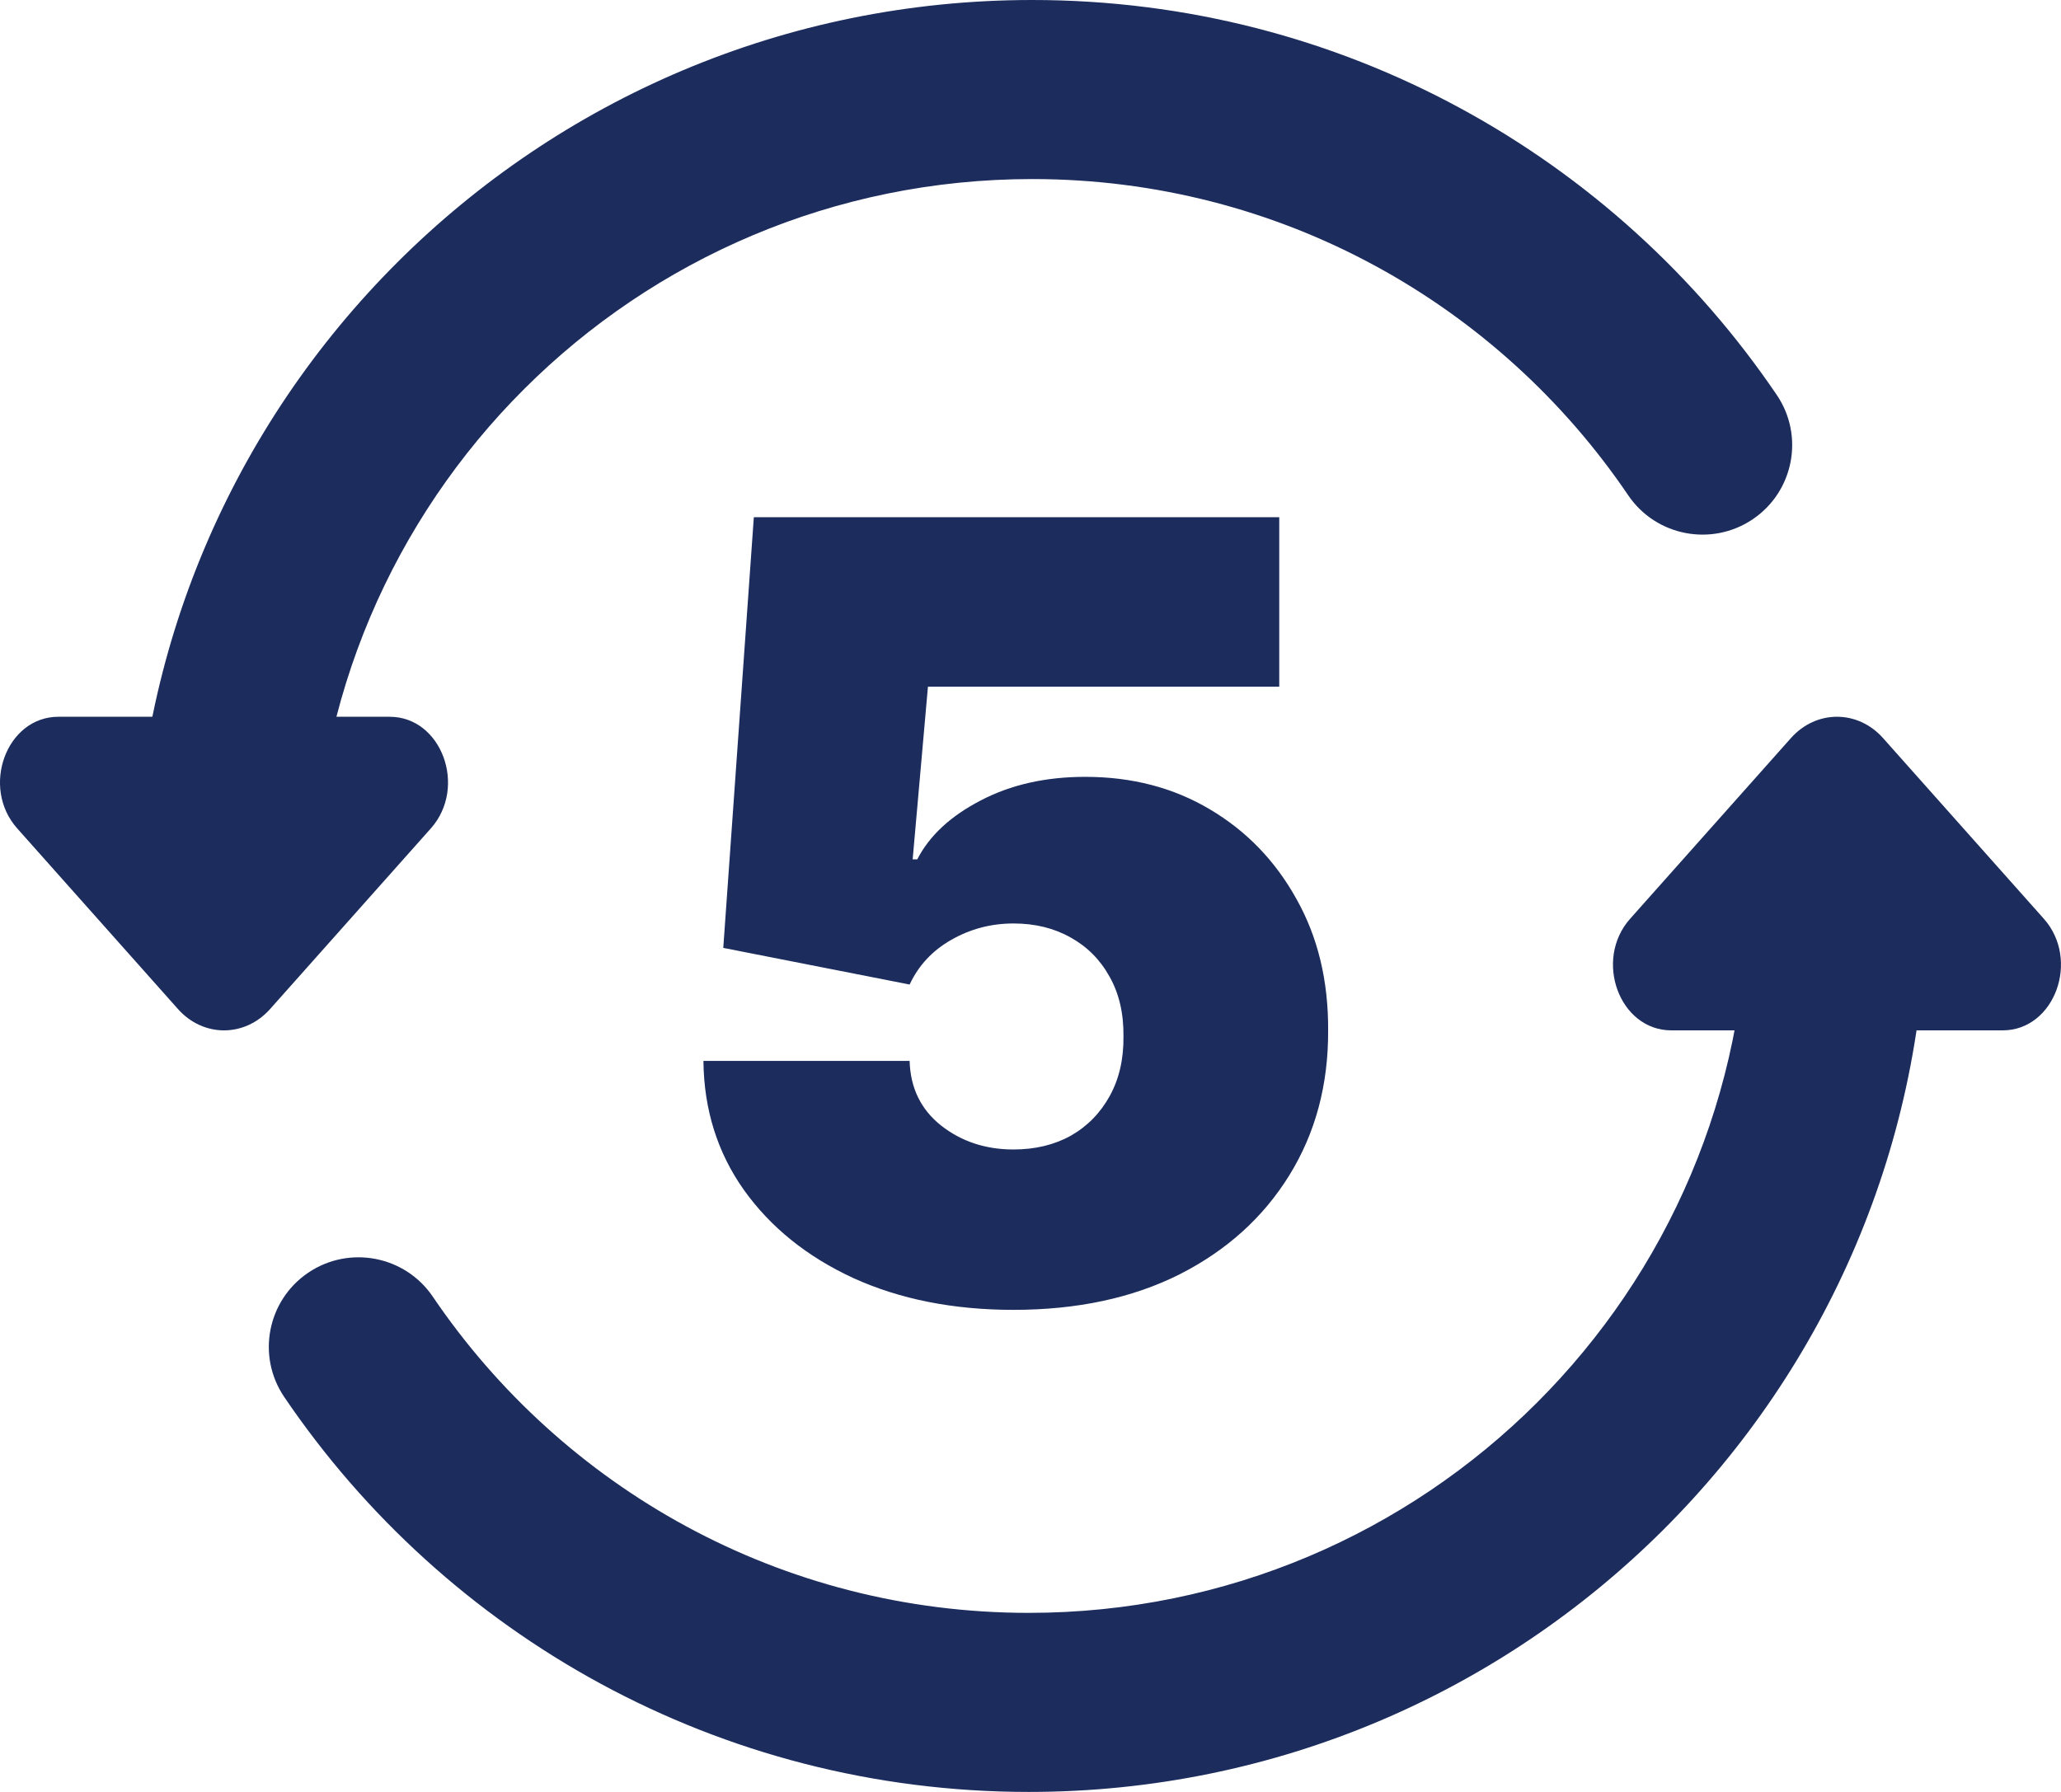 <svg width="46" height="40" viewBox="0 0 46 40" fill="none" xmlns="http://www.w3.org/2000/svg">
<path fill-rule="evenodd" clip-rule="evenodd" d="M23.038 3.997C14.18 3.997 7.004 11.159 7.004 20.002C7.004 21.105 6.108 22 5.002 22C3.896 22 3 21.105 3 20.002C3 8.952 11.968 0 23.038 0C29.96 0 36.054 3.501 39.656 8.816C40.276 9.73 40.035 10.972 39.12 11.591C38.204 12.209 36.959 11.969 36.34 11.055C33.45 6.791 28.574 3.997 23.038 3.997Z" fill="#1B2C5D"/>
<path fill-rule="evenodd" clip-rule="evenodd" d="M40.998 18C42.104 18 43 18.895 43 19.998C43 31.049 34.024 40 22.962 40C16.04 40 9.946 36.499 6.344 31.184C5.724 30.27 5.965 29.028 6.88 28.409C7.796 27.791 9.041 28.031 9.66 28.945C12.55 33.209 17.426 36.003 22.962 36.003C31.814 36.003 38.996 28.84 38.996 19.998C38.996 18.895 39.892 18 40.998 18Z" fill="#1B2C5D"/>
<path d="M37.302 23C36.144 23 35.565 21.429 36.384 20.508L39.972 16.476C40.537 15.841 41.463 15.841 42.028 16.476L45.616 20.508C46.435 21.429 45.856 23 44.698 23H37.302Z" fill="#1B2C5D"/>
<path d="M8.698 16C9.856 16 10.435 17.571 9.616 18.492L6.028 22.524C5.463 23.159 4.537 23.159 3.972 22.524L0.384 18.492C-0.436 17.571 0.144 16 1.302 16H8.698Z" fill="#1B2C5D"/>
<path d="M22.62 29.239C21.279 29.239 20.089 29.003 19.049 28.531C18.015 28.054 17.2 27.398 16.603 26.562C16.012 25.727 15.711 24.767 15.7 23.682H20.302C20.319 24.284 20.552 24.764 21.001 25.122C21.456 25.48 21.995 25.659 22.62 25.659C23.103 25.659 23.529 25.557 23.899 25.352C24.268 25.142 24.558 24.846 24.768 24.466C24.978 24.085 25.081 23.642 25.075 23.136C25.081 22.625 24.978 22.182 24.768 21.807C24.558 21.426 24.268 21.134 23.899 20.929C23.529 20.719 23.103 20.614 22.62 20.614C22.12 20.614 21.657 20.736 21.231 20.98C20.811 21.219 20.501 21.551 20.302 21.977L16.143 21.159L16.825 11.545H28.552V15.329H20.711L20.37 19.182H20.473C20.745 18.653 21.217 18.216 21.887 17.869C22.558 17.517 23.336 17.341 24.223 17.341C25.262 17.341 26.189 17.582 27.001 18.065C27.819 18.548 28.464 19.216 28.936 20.068C29.413 20.915 29.649 21.892 29.643 23C29.649 24.216 29.359 25.295 28.774 26.239C28.194 27.176 27.379 27.912 26.328 28.446C25.277 28.974 24.041 29.239 22.62 29.239Z" fill="#1B2C5D"/>
</svg>
